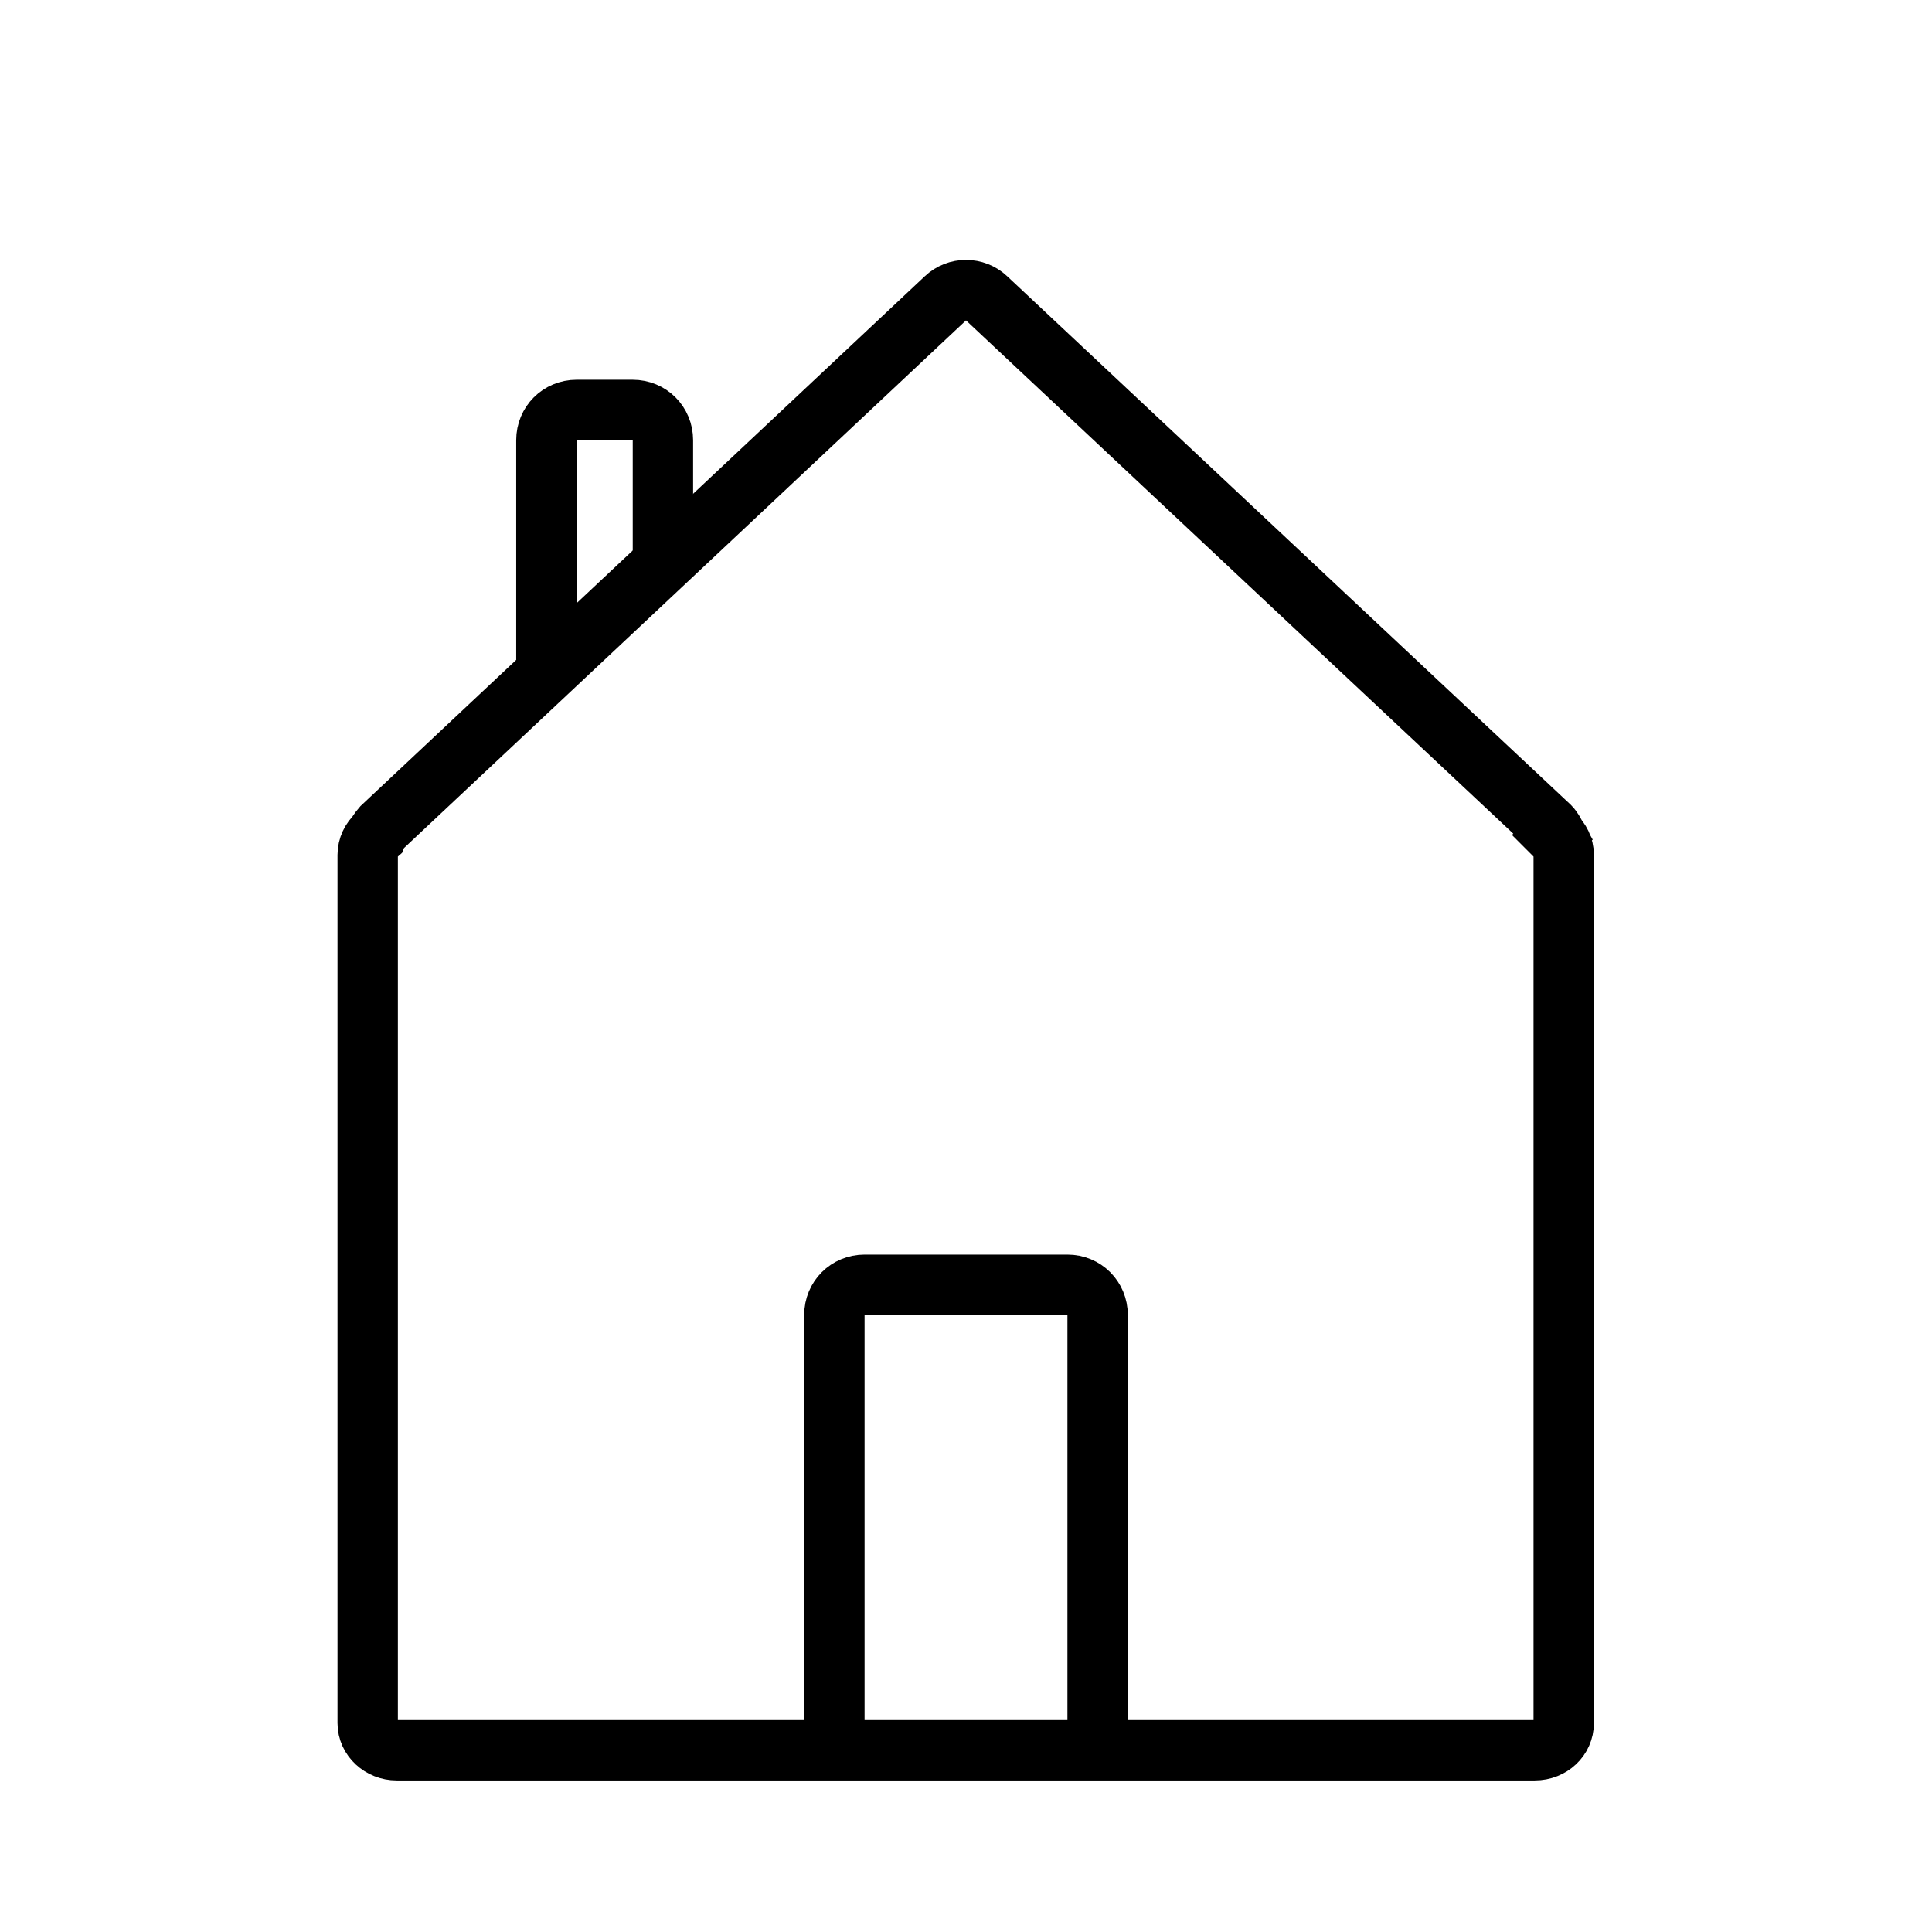 <svg width="32" height="32" viewBox="0 0 32 32" fill="none" xmlns="http://www.w3.org/2000/svg">
<path d="M25.76 13.82C25.76 13.82 25.71 13.73 25.67 13.69L16.34 4.94C16.15 4.76 15.85 4.76 15.66 4.94L6.33 13.7C6.33 13.7 6.26 13.78 6.24 13.83C6.15 13.91 6.09 14.03 6.09 14.16V28.54C6.09 28.79 6.31 28.99 6.57 28.99H25.42C25.69 28.99 25.9 28.79 25.9 28.54V14.16C25.9 14.03 25.84 13.92 25.75 13.83L25.76 13.82Z" stroke="black" stroke-miterlimit="10"/>
<path d="M9.05 11.15V7.29C9.05 7.01 9.27 6.79 9.55 6.79H10.48C10.76 6.79 10.98 7.01 10.98 7.29V9.43" stroke="black" stroke-miterlimit="10"/>
<path d="M13.82 28.98V21.78C13.82 21.5 14.04 21.28 14.32 21.28H17.68C17.96 21.28 18.18 21.5 18.18 21.78V28.98" stroke="black" stroke-miterlimit="10"/>
</svg>

